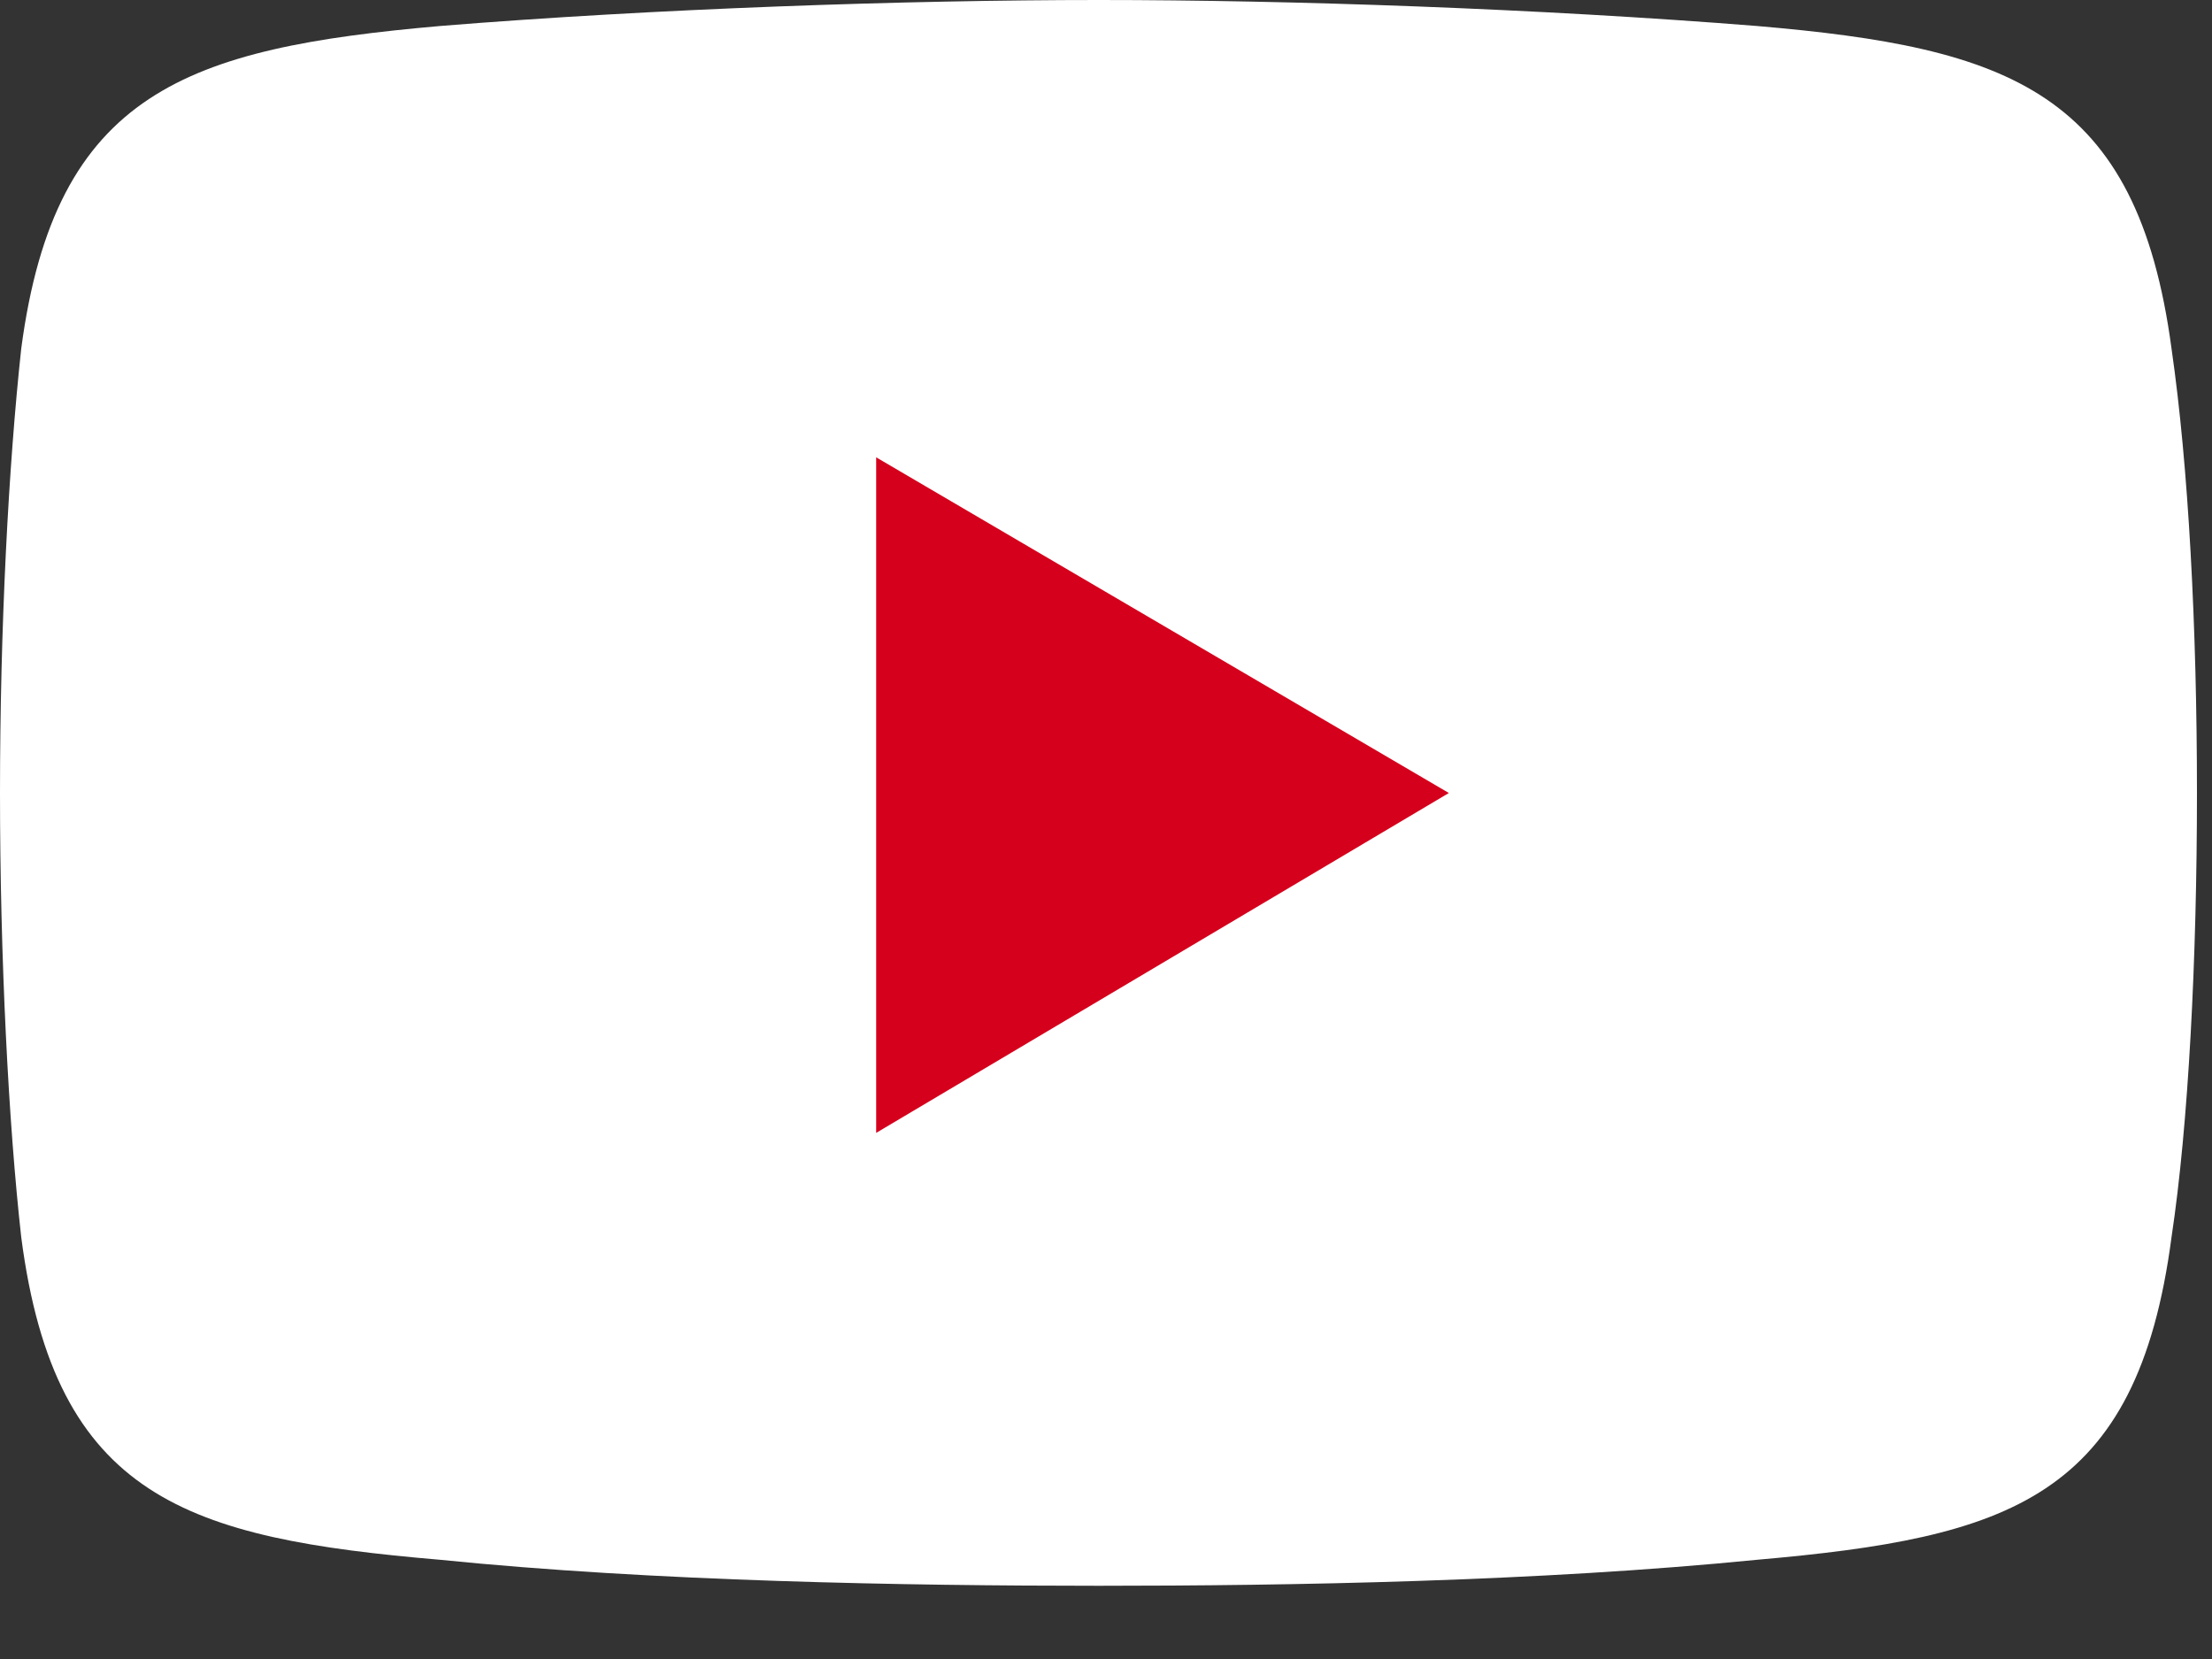 <svg width="20" height="15" viewBox="0 0 20 15" fill="none" xmlns="http://www.w3.org/2000/svg">
<rect x="0" y="0" width="20" height="15" fill="#333333" stroke="none"/>
<path fill-rule="evenodd" clip-rule="evenodd" d="M3.98 0.235C5.912 0.078 8.194 0 9.934 0C11.675 0 13.914 0.078 15.885 0.235C18.167 0.43 19.323 0.826 19.634 3.152C19.788 4.217 19.864 5.674 19.864 7.169C19.864 8.665 19.788 10.165 19.634 11.186C19.323 13.551 18.162 13.903 15.885 14.103C13.914 14.299 11.67 14.338 9.934 14.338C8.194 14.338 5.912 14.299 3.98 14.103C1.698 13.908 0.499 13.551 0.192 11.186C0.077 10.16 0 8.665 0 7.169C0 5.674 0.077 4.213 0.192 3.152C0.499 0.826 1.698 0.435 3.98 0.235Z" fill="white"/>
<path fill-rule="evenodd" clip-rule="evenodd" d="M7.922 4.135L13.1 7.17L7.922 10.243V4.135Z" fill="#D5001C"/>
</svg>
